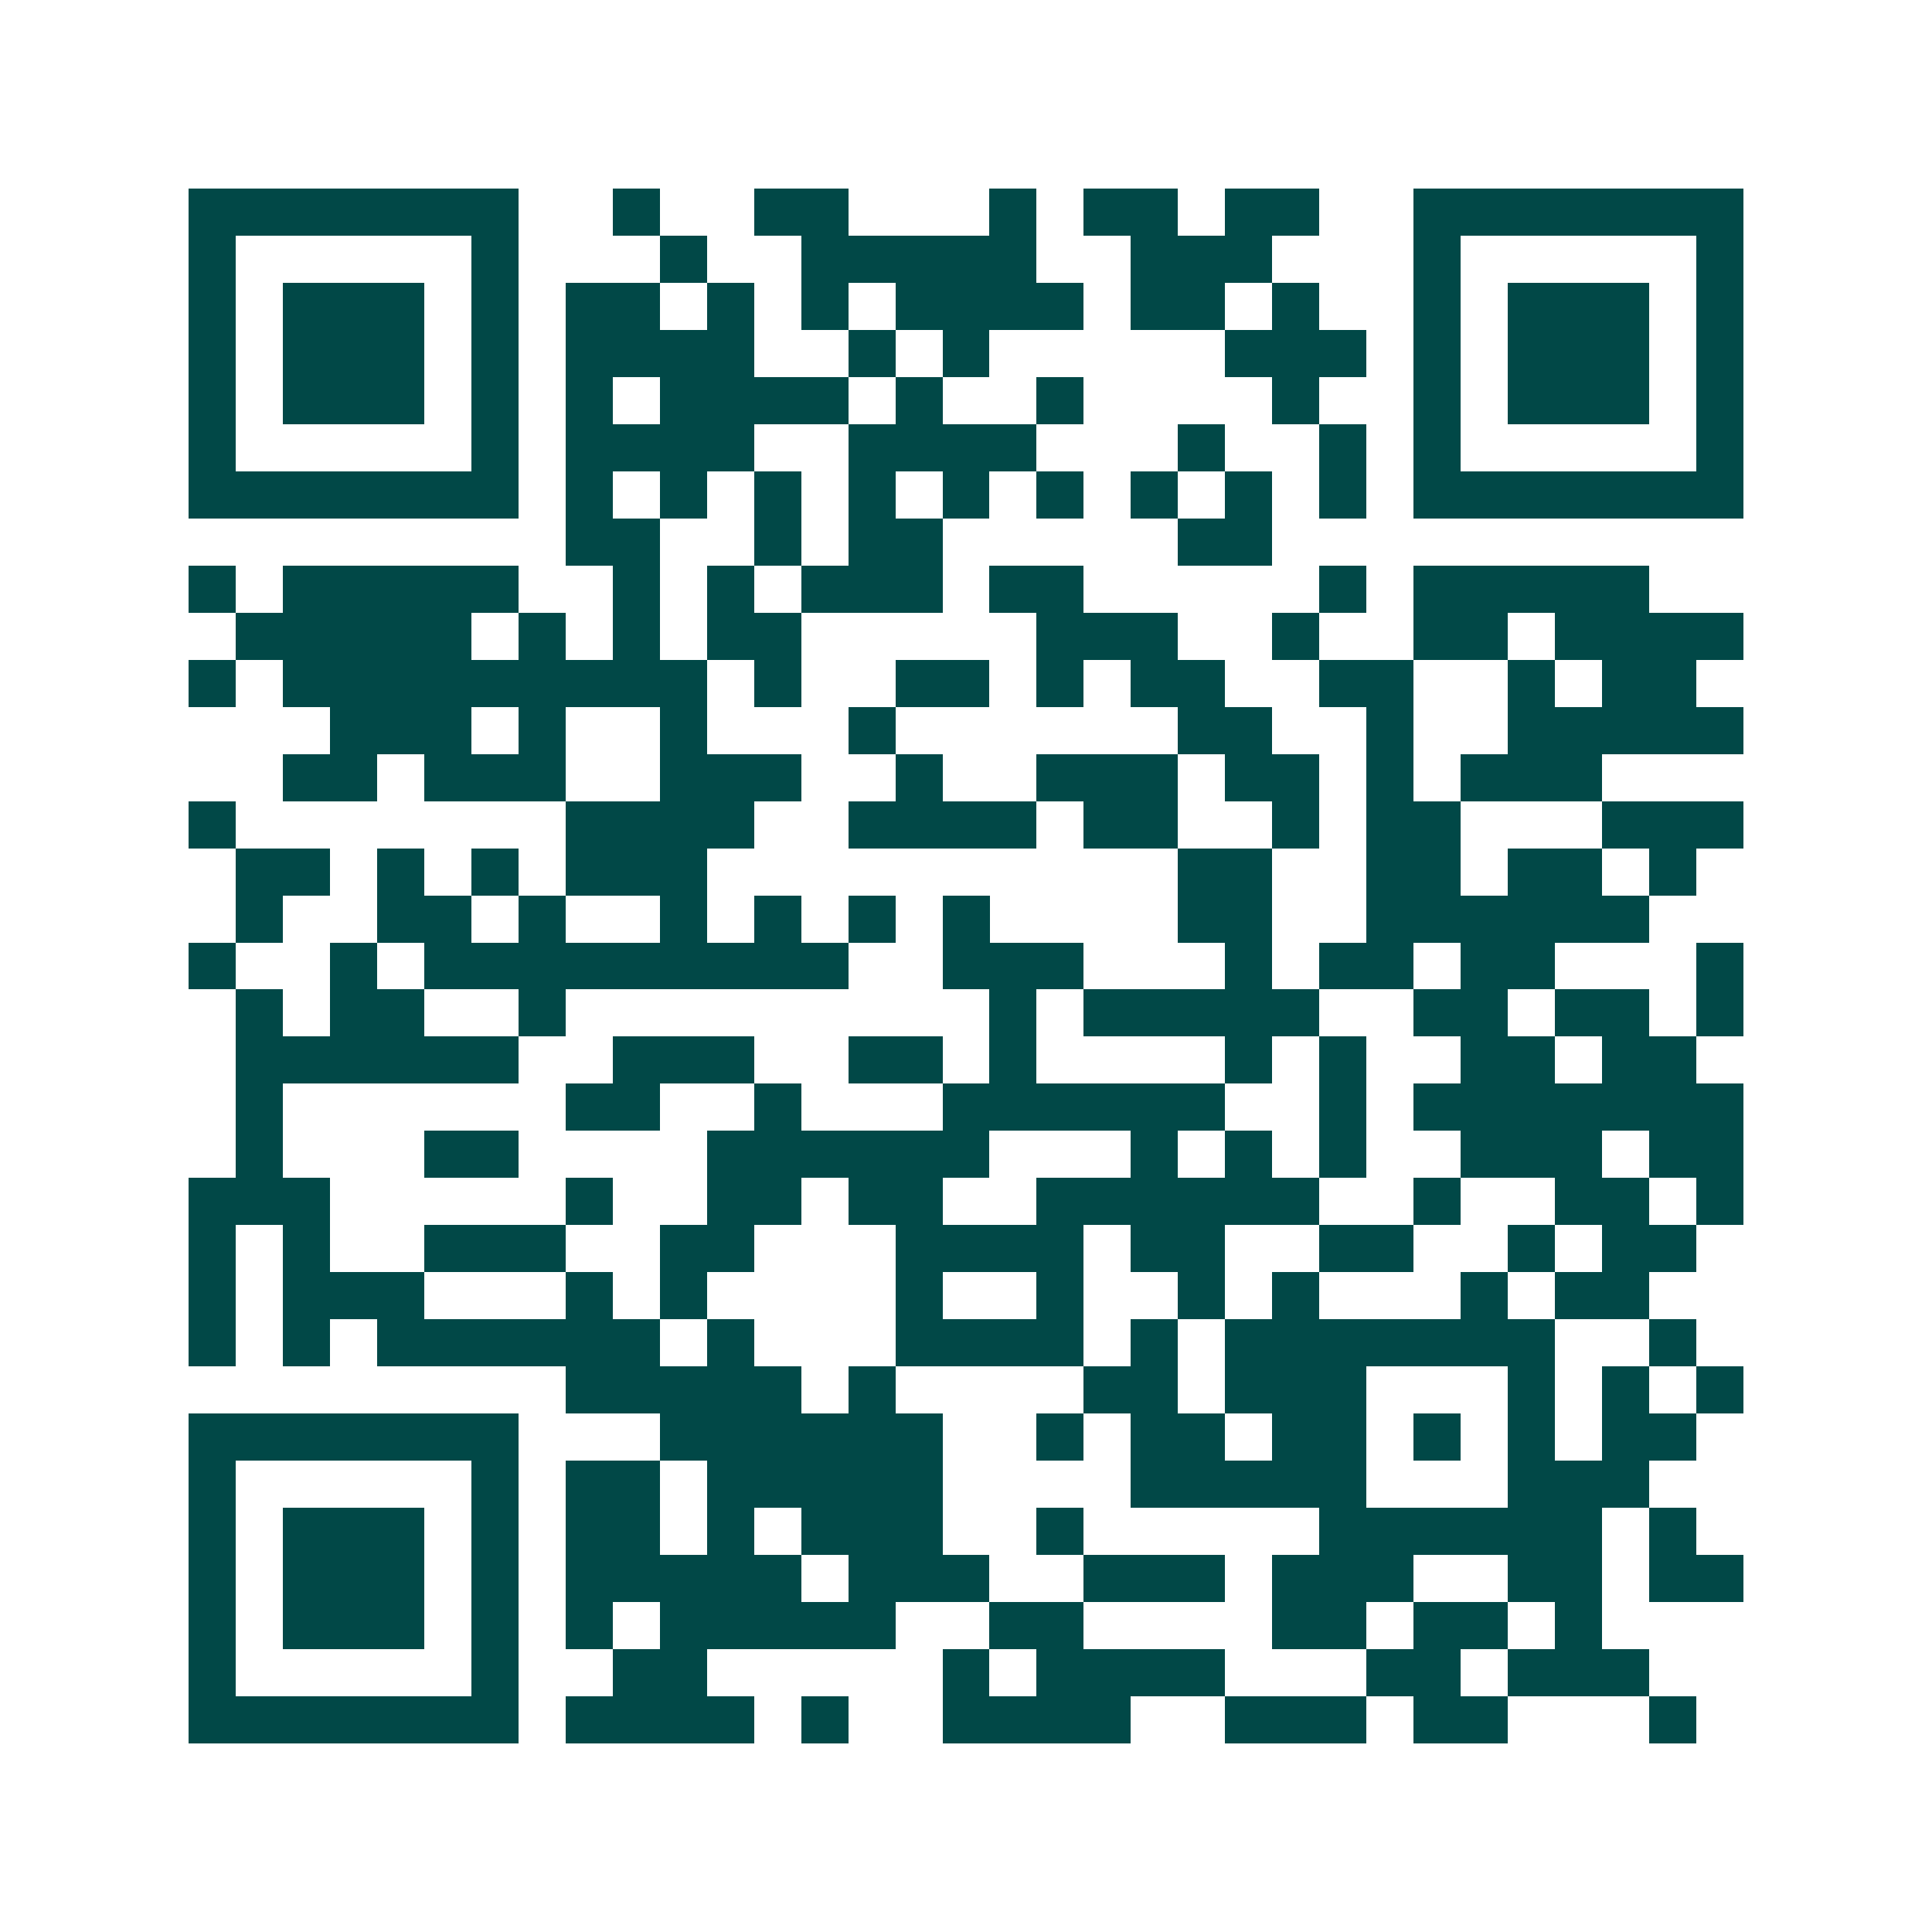 <svg xmlns="http://www.w3.org/2000/svg" width="200" height="200" viewBox="0 0 41 41" shape-rendering="crispEdges"><path fill="#ffffff" d="M0 0h41v41H0z"/><path stroke="#014847" d="M4 4.5h7m2 0h1m2 0h2m3 0h1m1 0h2m1 0h2m2 0h7M4 5.5h1m5 0h1m3 0h1m2 0h5m2 0h3m3 0h1m5 0h1M4 6.5h1m1 0h3m1 0h1m1 0h2m1 0h1m1 0h1m1 0h4m1 0h2m1 0h1m2 0h1m1 0h3m1 0h1M4 7.5h1m1 0h3m1 0h1m1 0h4m2 0h1m1 0h1m5 0h3m1 0h1m1 0h3m1 0h1M4 8.5h1m1 0h3m1 0h1m1 0h1m1 0h4m1 0h1m2 0h1m4 0h1m2 0h1m1 0h3m1 0h1M4 9.5h1m5 0h1m1 0h4m2 0h4m3 0h1m2 0h1m1 0h1m5 0h1M4 10.5h7m1 0h1m1 0h1m1 0h1m1 0h1m1 0h1m1 0h1m1 0h1m1 0h1m1 0h1m1 0h7M12 11.5h2m2 0h1m1 0h2m5 0h2M4 12.5h1m1 0h5m2 0h1m1 0h1m1 0h3m1 0h2m5 0h1m1 0h5M5 13.5h5m1 0h1m1 0h1m1 0h2m5 0h3m2 0h1m2 0h2m1 0h4M4 14.5h1m1 0h9m1 0h1m2 0h2m1 0h1m1 0h2m2 0h2m2 0h1m1 0h2M7 15.5h3m1 0h1m2 0h1m3 0h1m6 0h2m2 0h1m2 0h5M6 16.5h2m1 0h3m2 0h3m2 0h1m2 0h3m1 0h2m1 0h1m1 0h3M4 17.5h1m7 0h4m2 0h4m1 0h2m2 0h1m1 0h2m3 0h3M5 18.5h2m1 0h1m1 0h1m1 0h3m10 0h2m2 0h2m1 0h2m1 0h1M5 19.5h1m2 0h2m1 0h1m2 0h1m1 0h1m1 0h1m1 0h1m4 0h2m2 0h6M4 20.5h1m2 0h1m1 0h9m2 0h3m3 0h1m1 0h2m1 0h2m3 0h1M5 21.5h1m1 0h2m2 0h1m9 0h1m1 0h5m2 0h2m1 0h2m1 0h1M5 22.5h6m2 0h3m2 0h2m1 0h1m4 0h1m1 0h1m2 0h2m1 0h2M5 23.5h1m6 0h2m2 0h1m3 0h6m2 0h1m1 0h7M5 24.5h1m3 0h2m4 0h6m3 0h1m1 0h1m1 0h1m2 0h3m1 0h2M4 25.5h3m5 0h1m2 0h2m1 0h2m2 0h6m2 0h1m2 0h2m1 0h1M4 26.5h1m1 0h1m2 0h3m2 0h2m3 0h4m1 0h2m2 0h2m2 0h1m1 0h2M4 27.5h1m1 0h3m3 0h1m1 0h1m4 0h1m2 0h1m2 0h1m1 0h1m3 0h1m1 0h2M4 28.5h1m1 0h1m1 0h6m1 0h1m3 0h4m1 0h1m1 0h7m2 0h1M12 29.5h5m1 0h1m4 0h2m1 0h3m3 0h1m1 0h1m1 0h1M4 30.5h7m3 0h6m2 0h1m1 0h2m1 0h2m1 0h1m1 0h1m1 0h2M4 31.5h1m5 0h1m1 0h2m1 0h5m4 0h5m3 0h3M4 32.5h1m1 0h3m1 0h1m1 0h2m1 0h1m1 0h3m2 0h1m5 0h6m1 0h1M4 33.5h1m1 0h3m1 0h1m1 0h5m1 0h3m2 0h3m1 0h3m2 0h2m1 0h2M4 34.5h1m1 0h3m1 0h1m1 0h1m1 0h5m2 0h2m4 0h2m1 0h2m1 0h1M4 35.5h1m5 0h1m2 0h2m5 0h1m1 0h4m3 0h2m1 0h3M4 36.5h7m1 0h4m1 0h1m2 0h4m2 0h3m1 0h2m3 0h1"/></svg>
